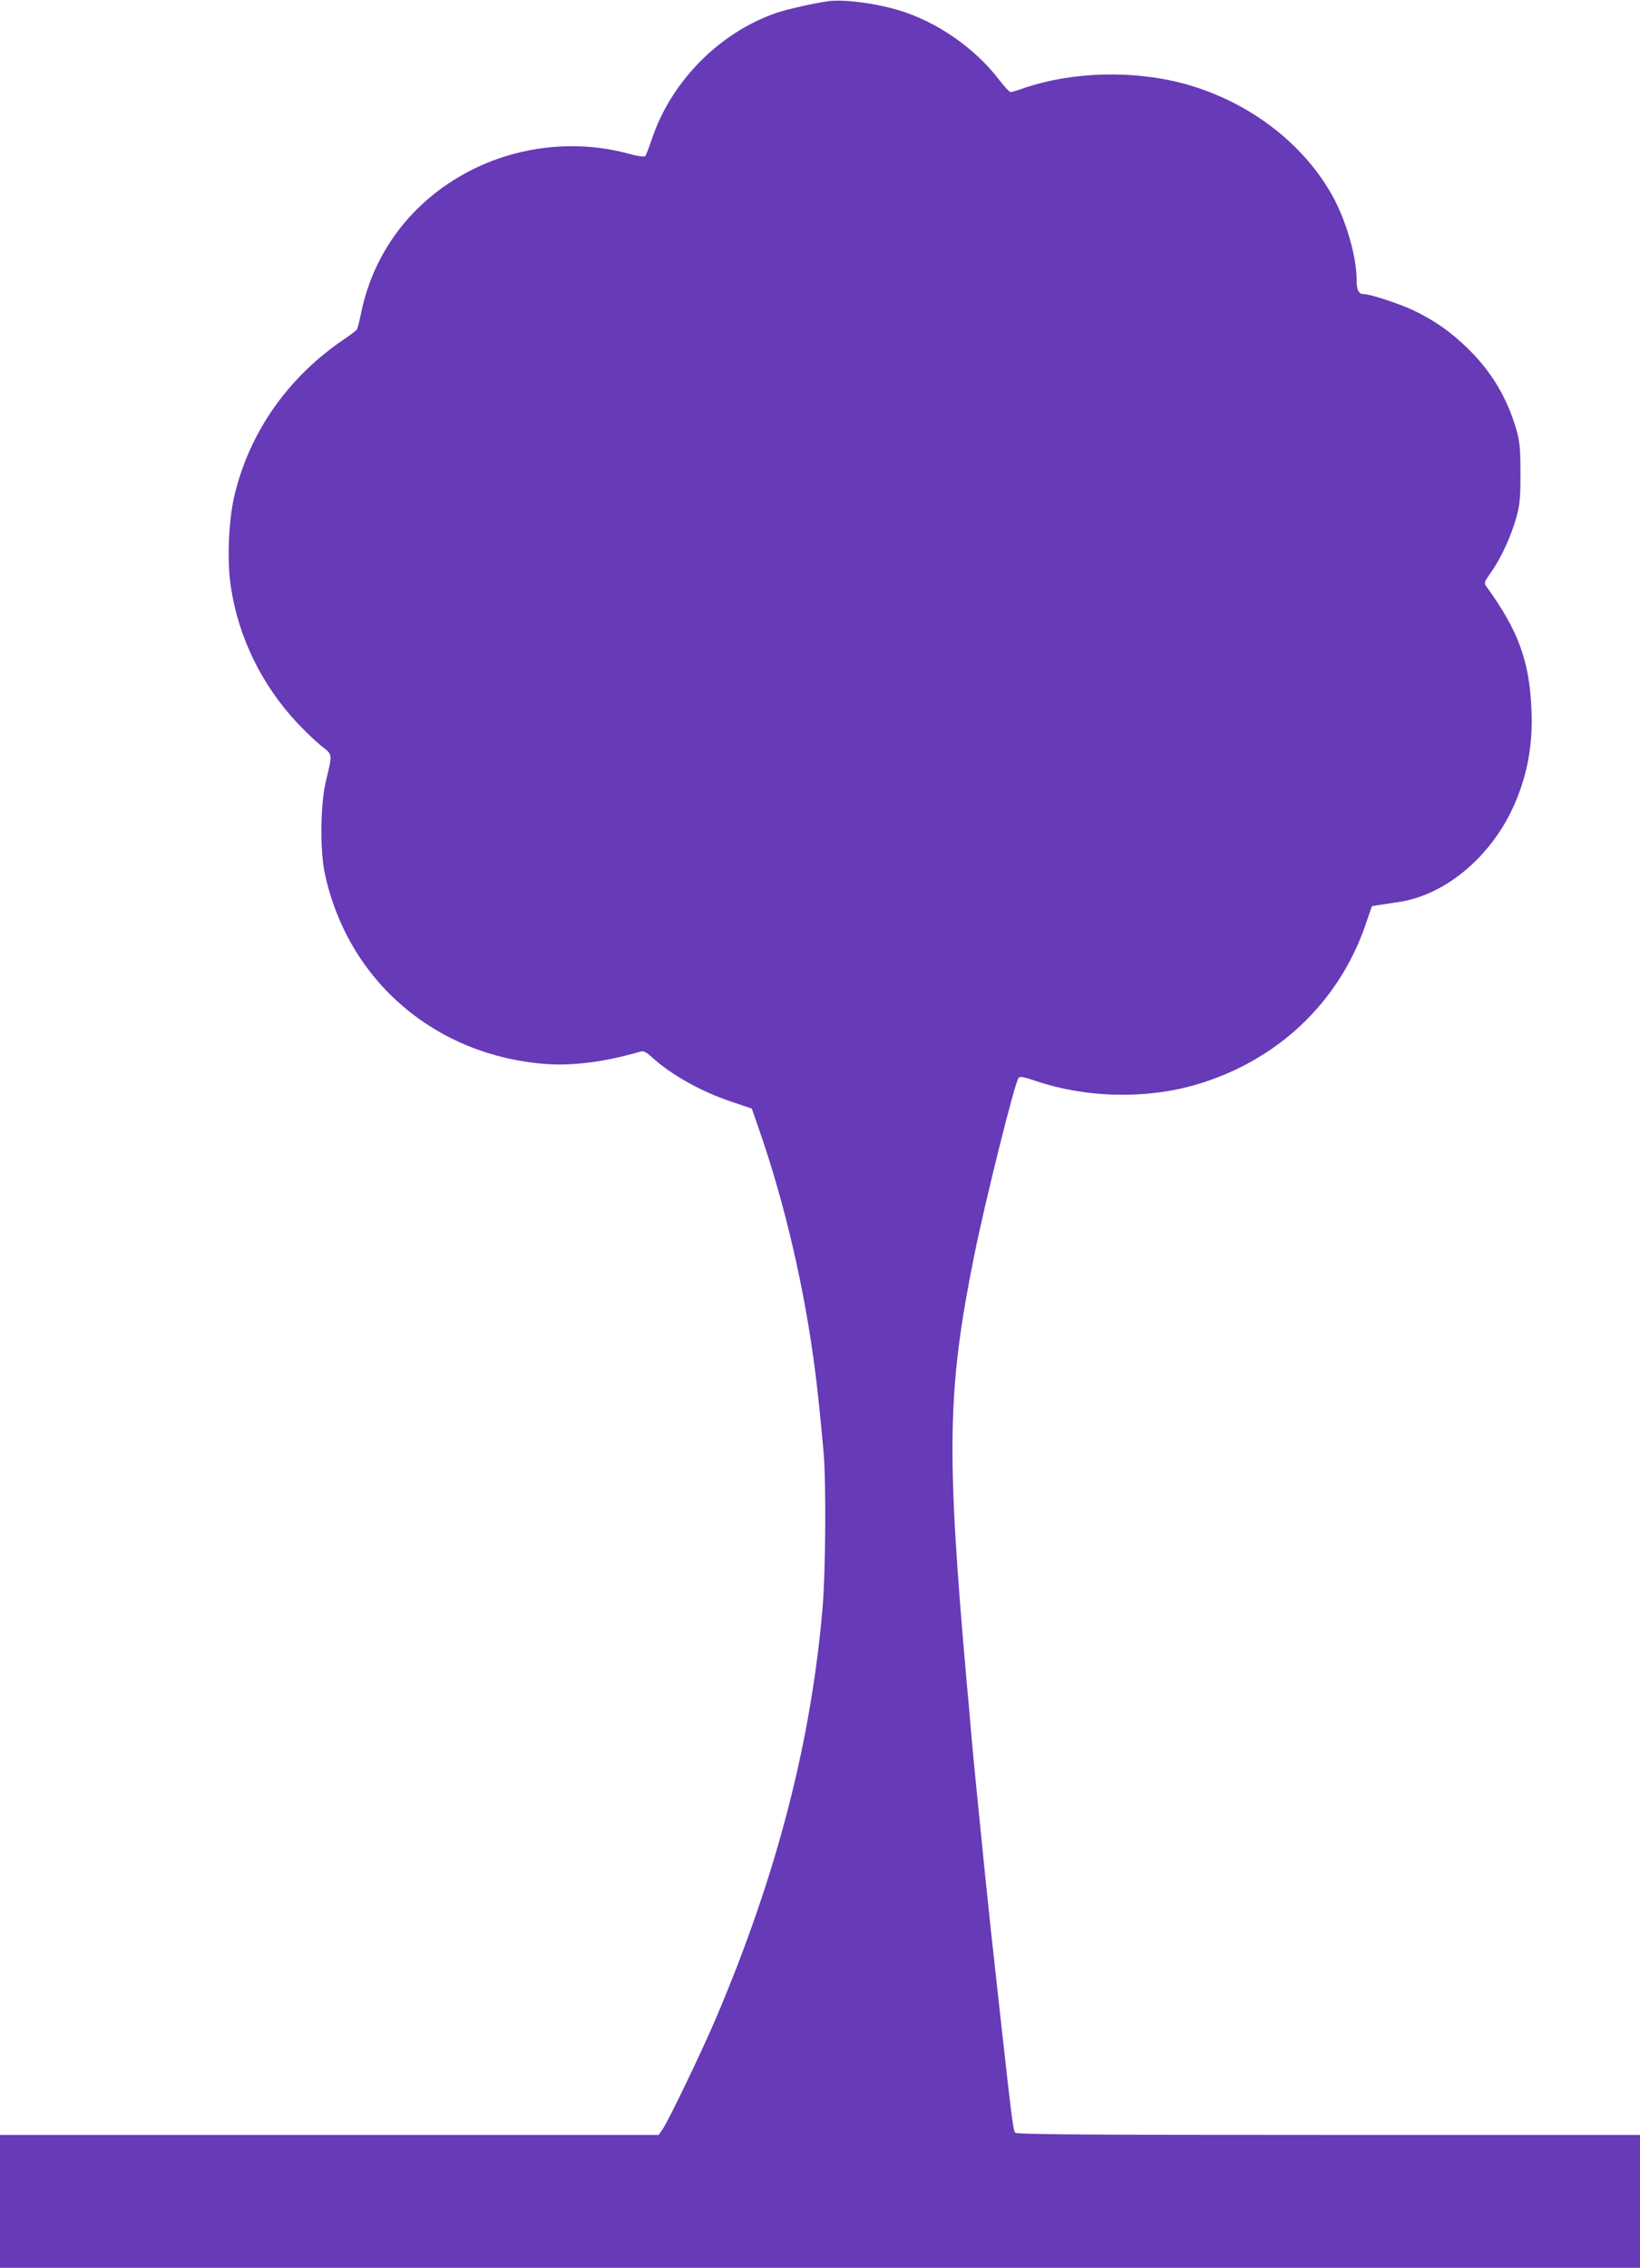 <?xml version="1.0" standalone="no"?>
<!DOCTYPE svg PUBLIC "-//W3C//DTD SVG 20010904//EN"
 "http://www.w3.org/TR/2001/REC-SVG-20010904/DTD/svg10.dtd">
<svg version="1.0" xmlns="http://www.w3.org/2000/svg"
 width="926pt" height="1280pt" viewBox="0 0 926 1280"
 preserveAspectRatio="xMidYMid meet">
<g transform="translate(0,1280) scale(0.1,-0.1)"
fill="#673ab7" stroke="none">
<path d="M4675 12793 c-75 -10 -233 -46 -289 -65 -322 -110 -596 -386 -705
-712 -16 -48 -33 -92 -38 -97 -6 -6 -47 0 -104 16 -294 78 -621 40 -893 -103
-318 -167 -535 -452 -606 -794 -10 -48 -21 -92 -25 -98 -3 -5 -34 -29 -68 -52
-320 -215 -539 -527 -624 -888 -33 -141 -42 -372 -19 -515 43 -284 175 -553
375 -766 43 -46 104 -104 135 -129 65 -51 64 -41 26 -200 -31 -127 -34 -390
-6 -520 130 -607 626 -1032 1256 -1076 153 -10 333 14 527 71 16 5 32 -3 65
-33 109 -99 278 -194 453 -252 l110 -37 43 -124 c146 -421 257 -901 316 -1369
14 -112 26 -224 46 -444 15 -167 12 -668 -5 -876 -65 -763 -259 -1513 -601
-2318 -78 -184 -272 -588 -304 -632 l-21 -30 -1860 0 -1859 0 0 -375 0 -375
4630 0 4630 0 0 375 0 375 -1759 0 c-1408 0 -1761 3 -1769 13 -11 13 -20 82
-77 597 -19 173 -42 377 -50 454 -9 76 -29 271 -46 435 -52 517 -63 626 -79
811 -5 63 -14 165 -20 225 -118 1331 -112 1669 41 2430 62 307 229 976 250
1001 8 10 30 6 97 -17 284 -96 618 -104 902 -22 458 133 808 461 960 903 l36
105 40 7 c21 3 72 11 113 17 266 40 526 261 653 553 74 171 104 340 95 538
-12 271 -75 442 -253 688 -16 22 -15 25 25 82 57 80 114 206 143 310 20 73 23
108 23 250 0 142 -4 176 -23 245 -52 178 -138 324 -271 455 -99 97 -195 164
-314 220 -79 37 -241 90 -276 90 -30 0 -41 22 -41 81 0 131 -61 341 -140 480
-165 292 -464 520 -814 621 -295 84 -648 76 -930 -21 -33 -12 -64 -21 -70 -21
-6 0 -35 31 -64 69 -139 182 -358 333 -577 396 -129 38 -305 60 -390 48z"/>
</g>
</svg>
